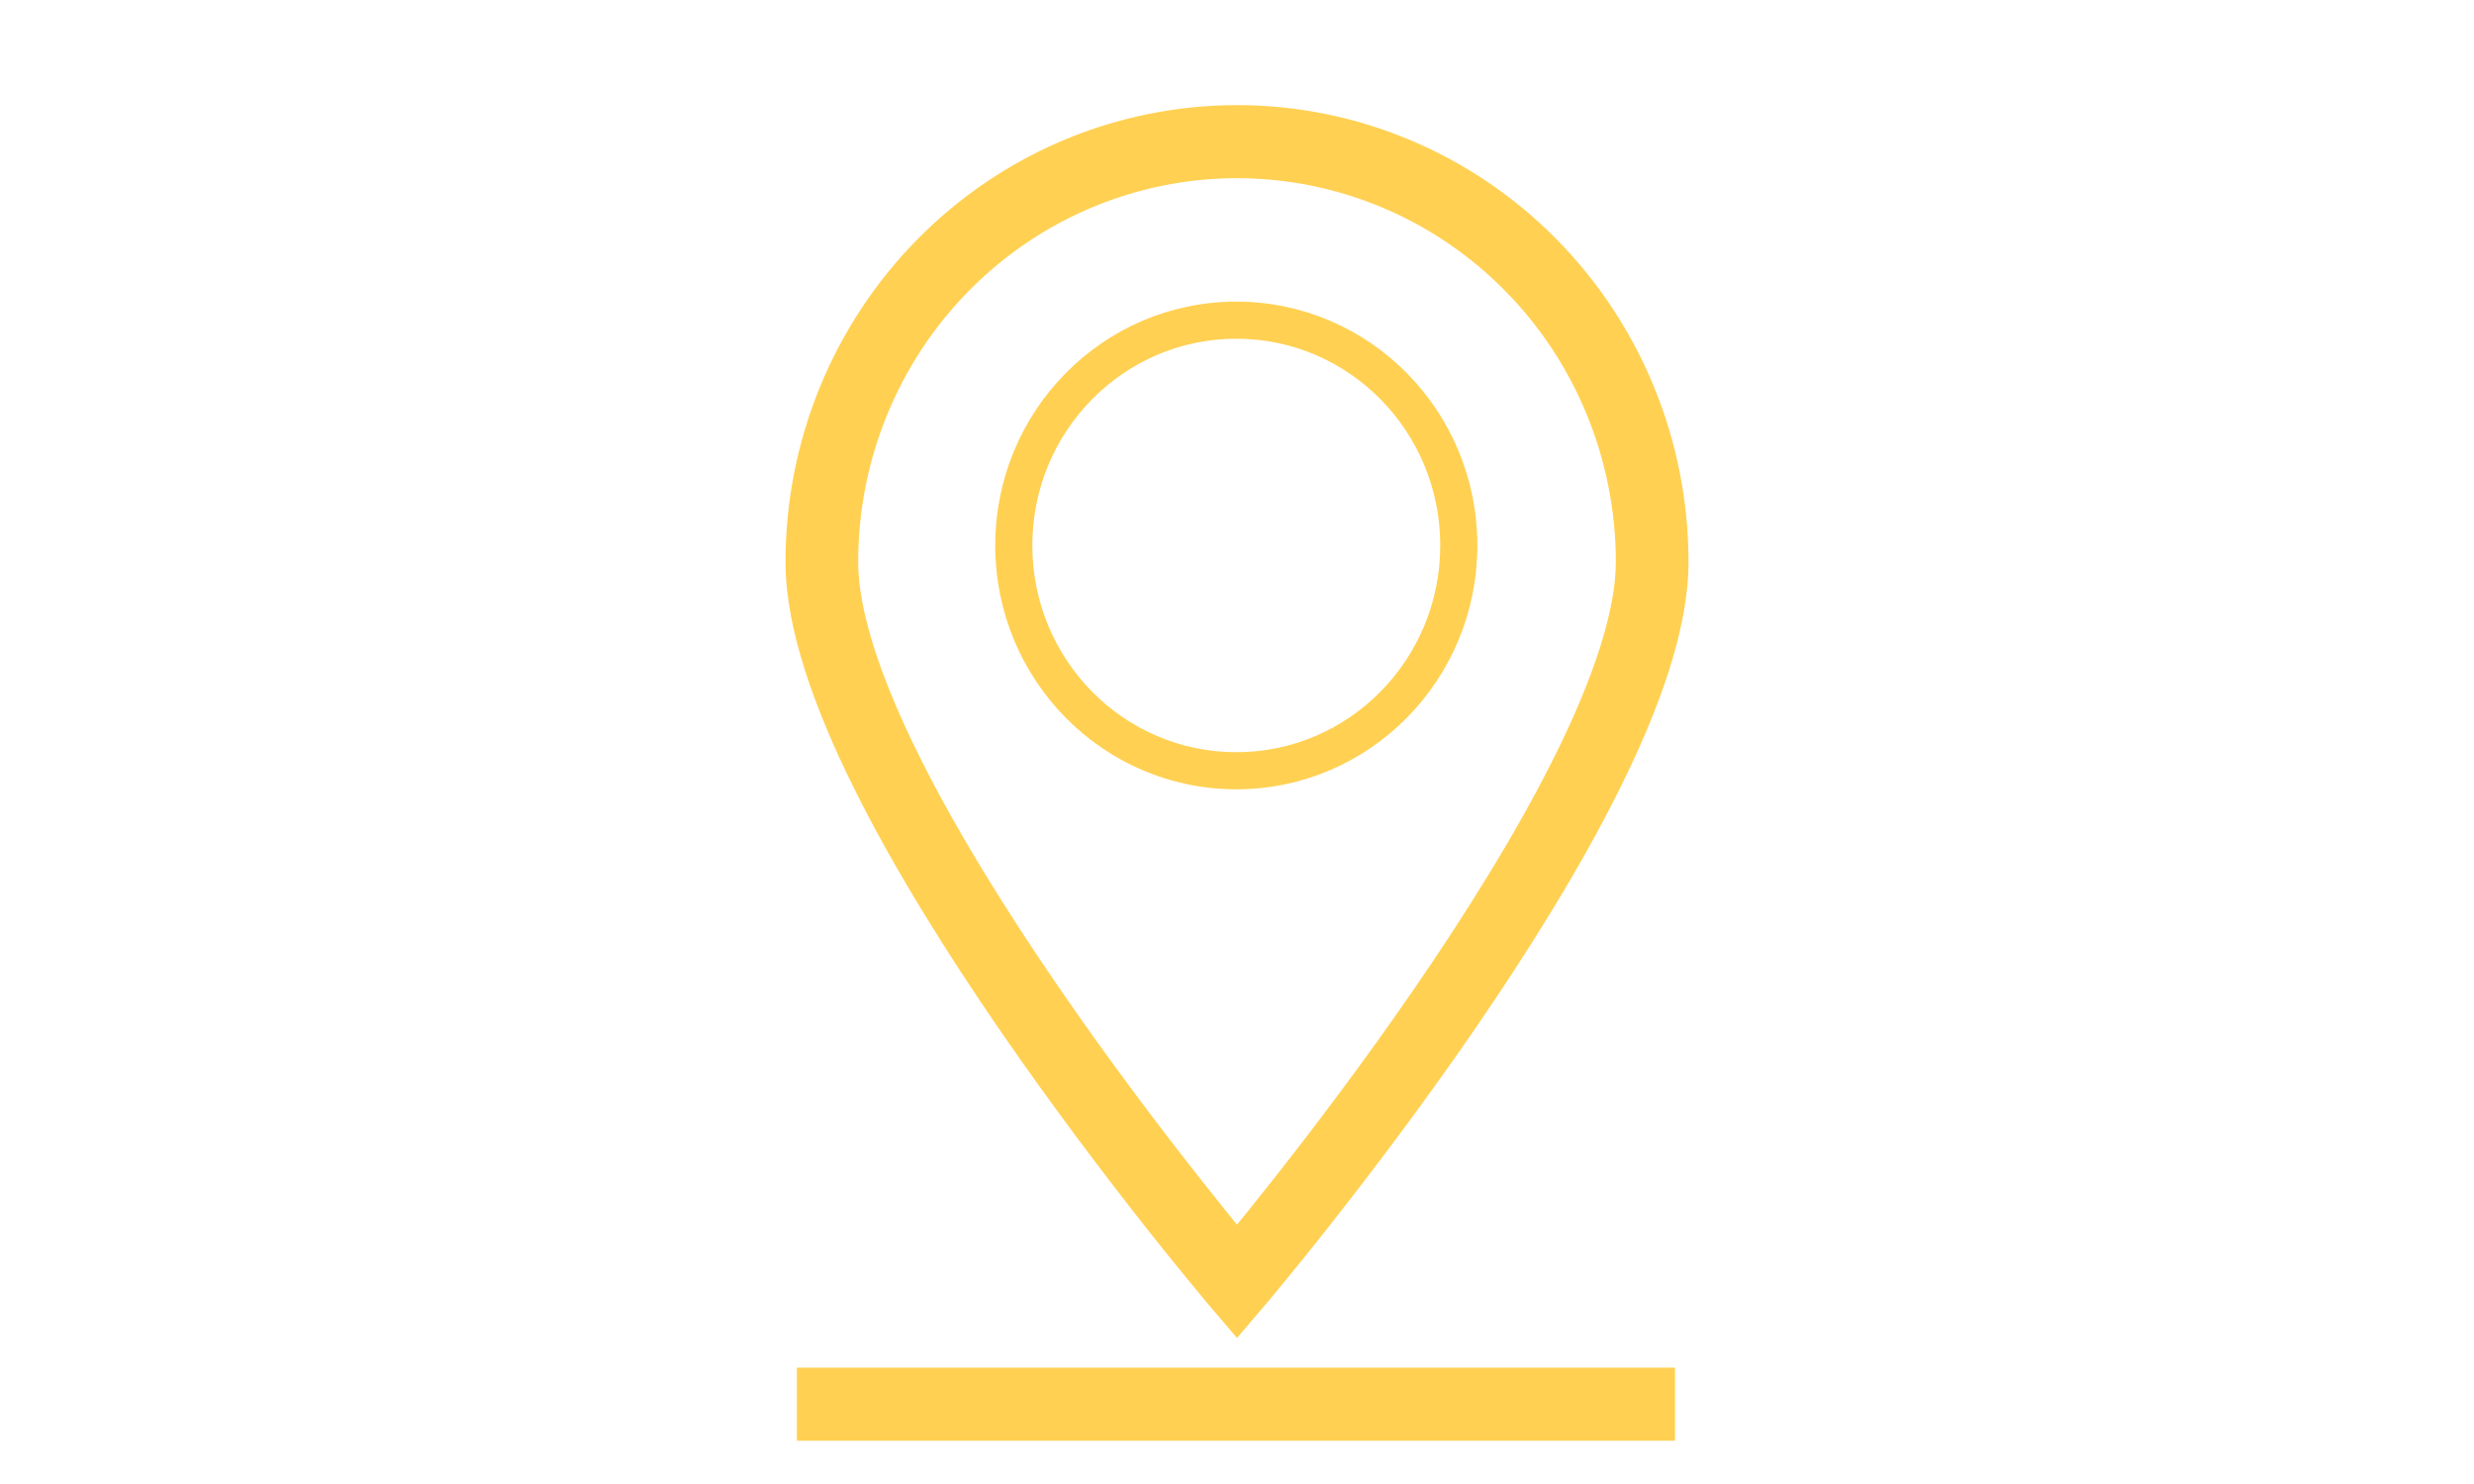<svg width="40" height="24" viewBox="0 0 40 24" fill="none" xmlns="http://www.w3.org/2000/svg">
<path d="M20.409 20.925L20.41 20.925C20.459 20.865 20.532 20.778 20.625 20.665C20.81 20.44 21.075 20.115 21.391 19.713C22.024 18.909 22.87 17.797 23.716 16.567C24.561 15.337 25.413 13.98 26.055 12.687C26.69 11.409 27.15 10.135 27.15 9.089C27.15 7.17 26.397 5.329 25.056 3.971C23.716 2.613 21.897 1.85 20 1.85C18.103 1.85 16.284 2.613 14.944 3.971C13.603 5.329 12.85 7.17 12.85 9.089C12.85 10.135 13.31 11.409 13.945 12.687C14.587 13.98 15.439 15.337 16.284 16.567C17.13 17.797 17.976 18.909 18.609 19.713C18.925 20.115 19.19 20.44 19.375 20.665C19.468 20.778 19.541 20.865 19.59 20.925L19.591 20.925L19.648 20.993L19.648 20.993L19.663 21.011L19.663 21.011L19.668 21.017L19.782 20.92C19.782 20.92 19.781 20.921 19.781 20.921L19.668 21.017L19.886 21.273L20 21.407L20.114 21.273L20.332 21.017L20.332 21.017L20.337 21.011L20.337 21.011L20.352 20.993L20.352 20.993L20.409 20.925ZM20.393 20.474C20.314 20.571 20.249 20.649 20.201 20.706L20.099 20.617L20.098 20.617L20 20.531L19.901 20.617L19.901 20.617L19.901 20.617L19.799 20.706C19.751 20.649 19.686 20.571 19.607 20.474C19.422 20.251 19.16 19.927 18.844 19.527C18.214 18.727 17.373 17.621 16.531 16.396C15.691 15.173 14.847 13.829 14.214 12.553C13.583 11.283 13.15 10.062 13.15 9.089C13.15 7.248 13.872 5.483 15.157 4.182C16.442 2.881 18.184 2.15 20 2.15C21.816 2.15 23.558 2.881 24.843 4.182C26.128 5.483 26.85 7.248 26.85 9.089C26.85 10.062 26.417 11.283 25.786 12.553C25.153 13.829 24.309 15.173 23.469 16.396C22.627 17.621 21.786 18.727 21.156 19.527C20.84 19.927 20.578 20.251 20.393 20.474ZM20 20.929C20.003 20.931 20.005 20.933 20.008 20.936L20 20.944L19.992 20.936L20 20.929ZM19.884 20.375L20 20.515L20.116 20.375L20.183 20.293C20.366 20.07 20.628 19.748 20.942 19.35C21.57 18.553 22.407 17.451 23.244 16.234C24.081 15.016 24.916 13.684 25.541 12.425C26.169 11.162 26.575 9.991 26.575 9.089C26.575 7.324 25.883 5.631 24.65 4.383C23.417 3.134 21.744 2.432 20 2.432C18.256 2.432 16.583 3.134 15.35 4.383C14.117 5.631 13.425 7.324 13.425 9.089C13.425 9.991 13.831 11.162 14.459 12.425C15.084 13.684 15.919 15.016 16.756 16.234C17.593 17.451 18.43 18.553 19.058 19.35C19.372 19.748 19.634 20.07 19.817 20.293L19.884 20.375ZM13.034 23V23.15H13.184H26.782H26.932V23V22.418V22.268H26.782H13.184H13.034V22.418V23ZM20 20.043C19.822 19.826 19.579 19.527 19.294 19.164C18.668 18.37 17.835 17.275 17.003 16.064C16.17 14.852 15.344 13.533 14.727 12.292C14.104 11.036 13.725 9.918 13.725 9.089C13.725 7.403 14.386 5.785 15.563 4.593C16.74 3.401 18.336 2.732 20 2.732C21.664 2.732 23.26 3.401 24.437 4.593C25.614 5.785 26.275 7.403 26.275 9.089C26.275 9.918 25.896 11.036 25.273 12.292C24.656 13.533 23.83 14.852 22.997 16.064C22.165 17.275 21.332 18.37 20.706 19.164C20.421 19.527 20.178 19.826 20 20.043ZM23.436 8.821C23.436 10.753 21.891 12.315 19.989 12.315C18.086 12.315 16.541 10.753 16.541 8.821C16.541 6.89 18.086 5.328 19.989 5.328C21.891 5.328 23.436 6.89 23.436 8.821ZM19.989 12.615C22.06 12.615 23.736 10.915 23.736 8.821C23.736 6.728 22.06 5.028 19.989 5.028C17.917 5.028 16.241 6.728 16.241 8.821C16.241 10.915 17.917 12.615 19.989 12.615ZM26.632 22.568V22.85H13.334V22.568H26.632Z" fill="#FFD052" stroke="#FFD052" stroke-width="0.3" stroke-miterlimit="10"/>
</svg>
